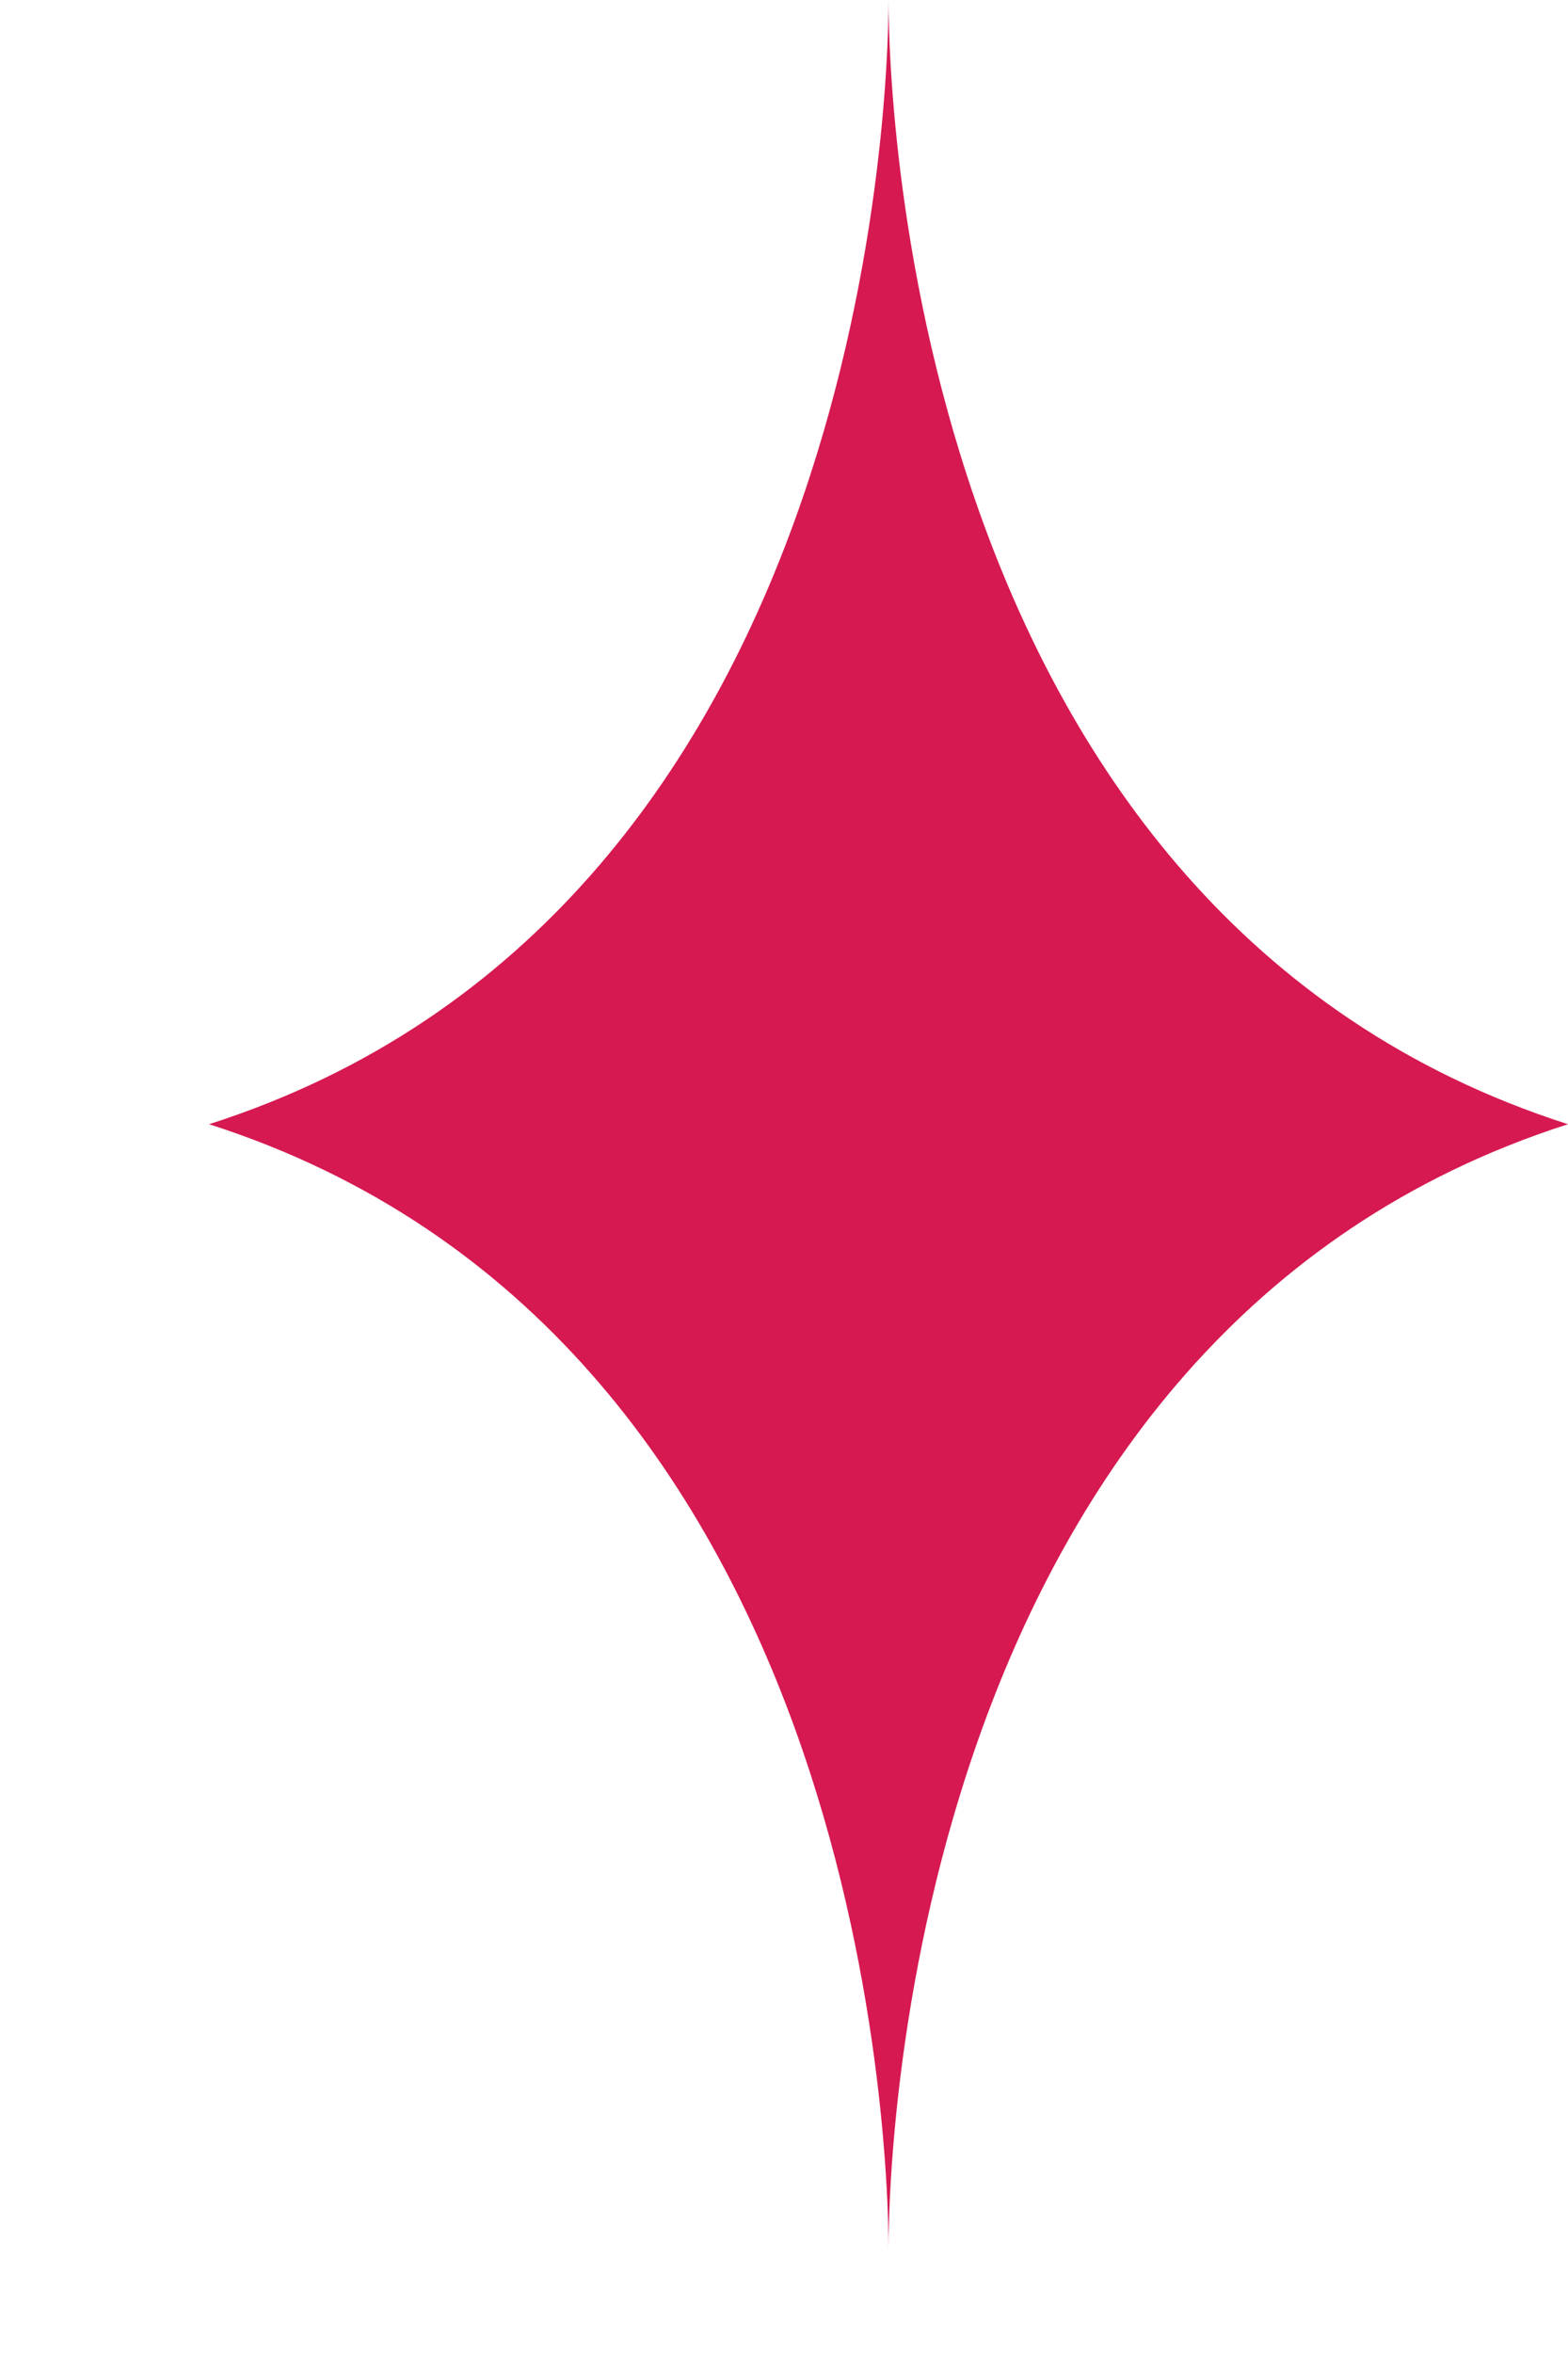 <?xml version="1.0" encoding="UTF-8"?> <svg xmlns="http://www.w3.org/2000/svg" width="6" height="9" viewBox="0 0 6 9" fill="none"><path d="M3.4 0C3.4 0.4 3.3 3.5 0.8 4.3C3.3 5.1 3.4 8.2 3.4 8.6C3.4 8.2 3.5 5.1 6 4.3C3.5 3.5 3.4 0.4 3.4 0Z" fill="#D61951"></path></svg> 